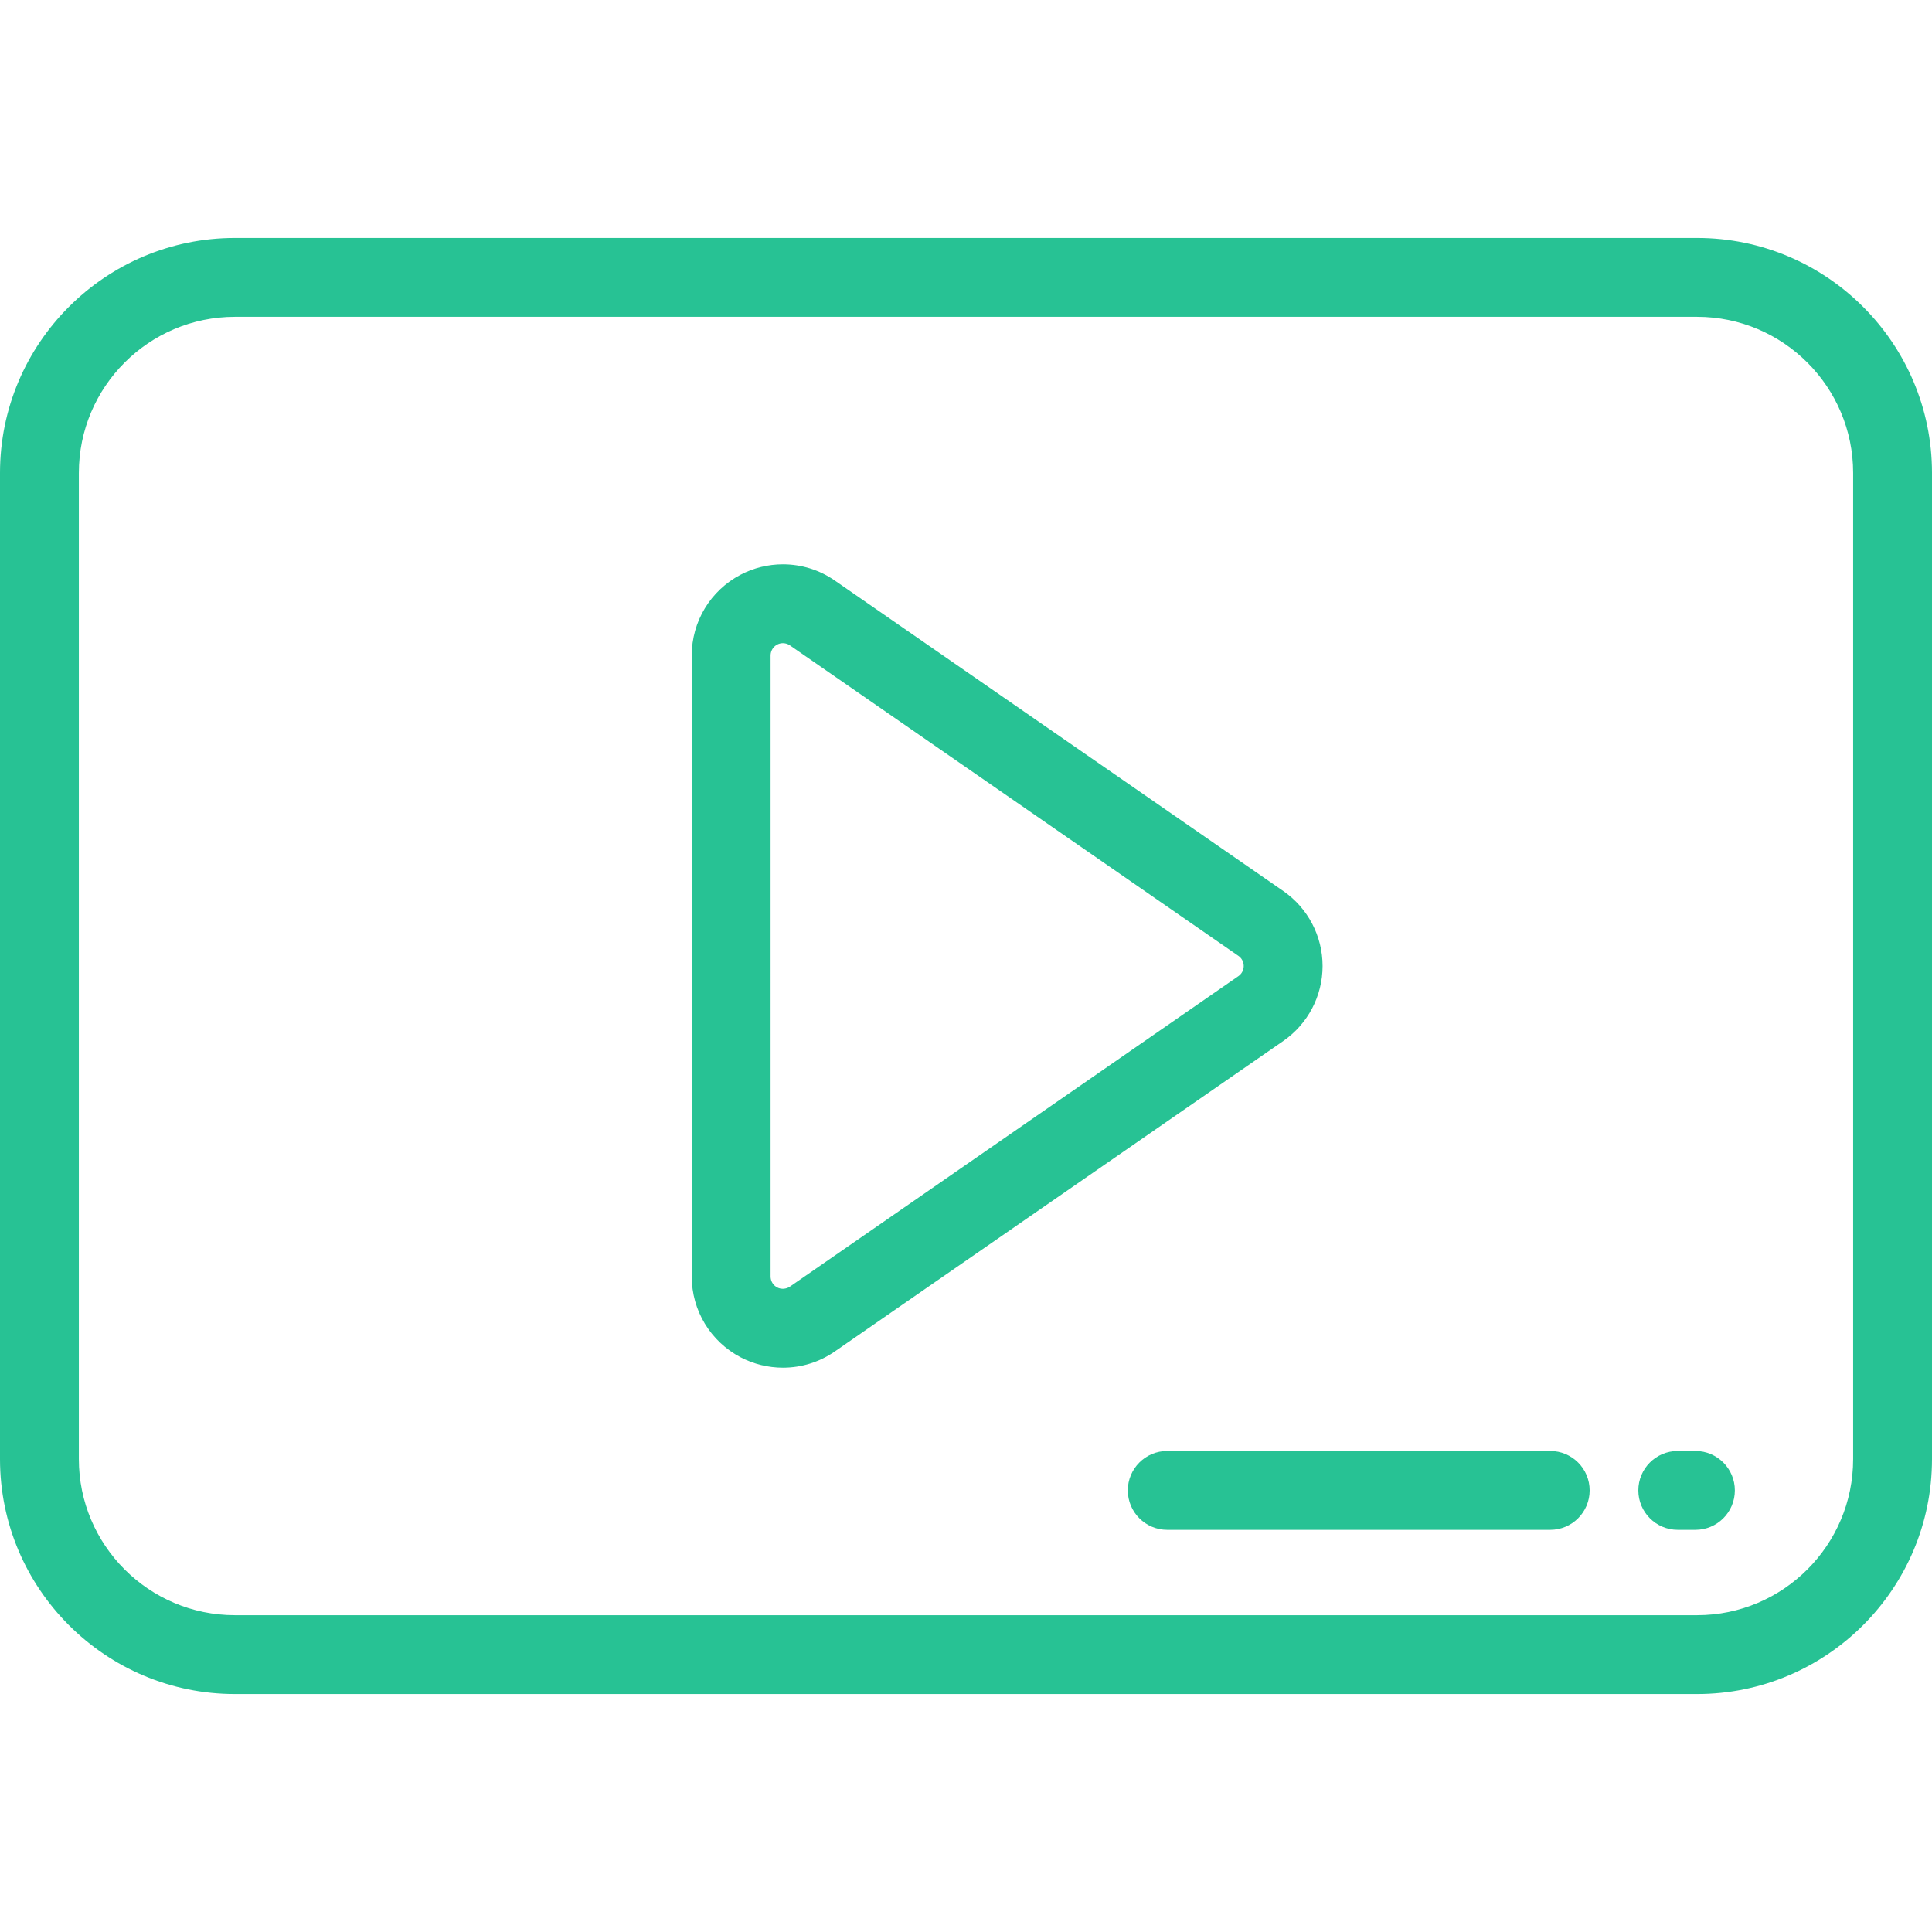 <?xml version="1.0"?>
<svg xmlns="http://www.w3.org/2000/svg" xmlns:xlink="http://www.w3.org/1999/xlink" version="1.1" id="Layer_1" x="0px" y="0px" viewBox="0 0 512 512" style="enable-background:new 0 0 512 512;" xml:space="preserve" width="512px" height="512px"><g><g>
	<g>
		<path d="M449.742,63.062H62.258C27.929,63.062,0,90.99,0,125.319v261.362c0,34.329,27.929,62.257,62.258,62.257h387.484    c34.33,0,62.258-27.928,62.258-62.256V125.319C512,90.991,484.072,63.062,449.742,63.062z M491.102,386.682    c0,22.806-18.554,41.359-41.36,41.359H62.258c-22.806,0-41.36-18.553-41.36-41.359V125.319c0-22.806,18.554-41.359,41.36-41.359    h387.484c22.806,0,41.36,18.553,41.36,41.359V386.682z" data-original="#000000" class="active-path" data-old_color="#000000" fill="#27C294"/>
	</g>
</g><g>
	<g>
		<path d="M340.087,236.134l-118.853-82.284c-4.059-2.813-8.819-4.3-13.763-4.3c-3.893,0-7.772,0.955-11.217,2.764    c-7.981,4.192-12.939,12.392-12.939,21.402v164.571c0,9.005,4.956,17.205,12.959,21.412c3.445,1.799,7.32,2.751,11.204,2.751    c4.941,0,9.699-1.487,13.752-4.296l118.853-82.283c6.521-4.511,10.416-11.939,10.416-19.87    C350.498,248.07,346.604,240.642,340.087,236.134z M328.19,258.686l-118.862,82.289c-0.978,0.677-2.345,0.742-3.354,0.214    c-1.087-0.572-1.762-1.683-1.762-2.902V173.716c0-1.219,0.675-2.331,1.758-2.9c0.459-0.24,0.978-0.368,1.502-0.368    c0.467,0,1.17,0.1,1.862,0.581l118.861,82.289c0.88,0.608,1.405,1.611,1.405,2.683    C329.599,257.073,329.074,258.075,328.19,258.686z" data-original="#000000" class="active-path" data-old_color="#000000" fill="#27C294"/>
	</g>
</g><g>
	<g>
		<path d="M449.306,384.522h-4.678c-5.77,0-10.449,4.678-10.449,10.449s4.679,10.449,10.449,10.449h4.678    c5.77,0,10.449-4.678,10.449-10.449S455.076,384.522,449.306,384.522z" data-original="#000000" class="active-path" data-old_color="#000000" fill="#27C294"/>
	</g>
</g><g>
	<g>
		<path d="M410.825,384.522H309.333c-5.77,0-10.449,4.678-10.449,10.449s4.679,10.449,10.449,10.449h101.492    c5.77,0,10.449-4.678,10.449-10.449S416.595,384.522,410.825,384.522z" data-original="#000000" class="active-path" data-old_color="#000000" fill="#27C294"/>
	</g>
</g></g> </svg>

